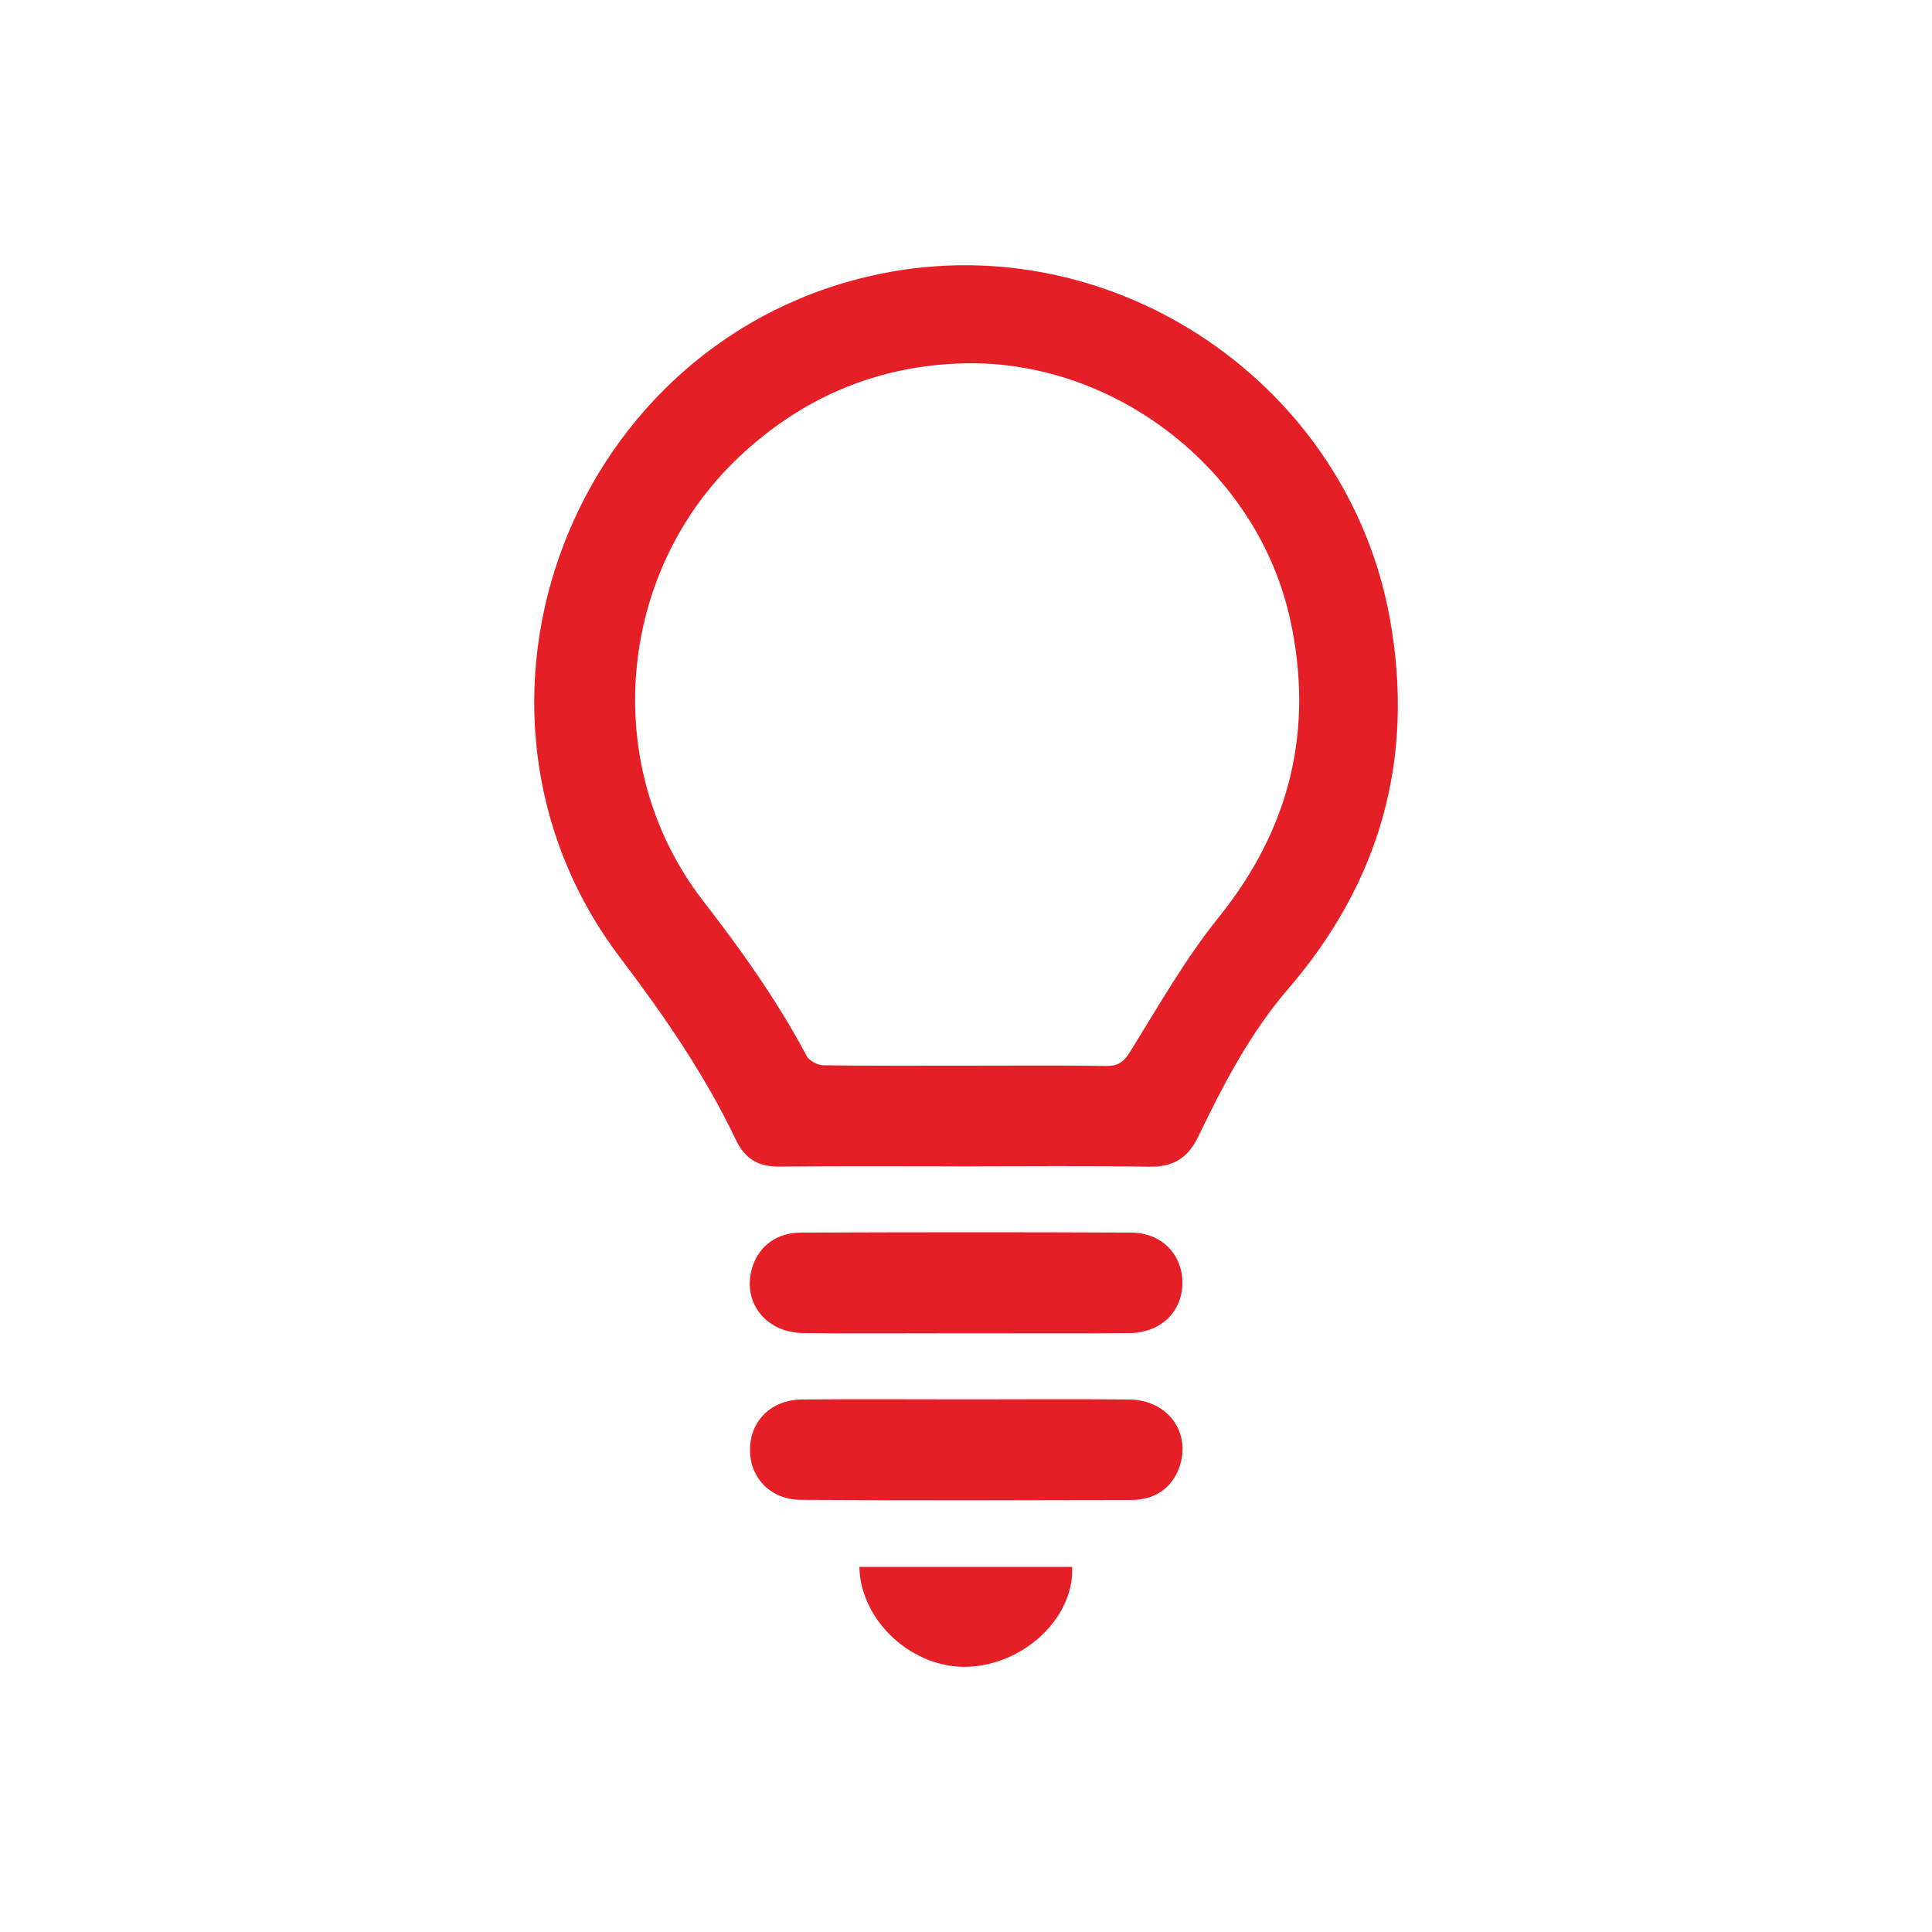 <?xml version="1.0" encoding="utf-8"?>
<!-- Generator: Adobe Illustrator 23.0.4, SVG Export Plug-In . SVG Version: 6.00 Build 0)  -->
<svg version="1.1" id="Layer_1" xmlns="http://www.w3.org/2000/svg" xmlns:xlink="http://www.w3.org/1999/xlink" x="0px" y="0px"
	 viewBox="0 0 144 144" enable-background="new 0 0 144 144" xml:space="preserve">
<g>
	<path fill="#E41F26" d="M103.6,46.14c-3.15-17.52-20.48-29.26-37.89-25.75c-23.05,4.65-33.67,32.27-19.48,51
		c3.26,4.3,6.29,8.69,8.61,13.55c0.69,1.45,1.69,2.03,3.25,2.01c4.61-0.05,9.22-0.02,13.83-0.02c4.57,0,9.14-0.05,13.71,0.03
		c1.8,0.03,2.89-0.61,3.69-2.26c1.86-3.87,3.86-7.7,6.68-10.98C102.9,65.71,105.46,56.52,103.6,46.14z M90.85,68.35
		c-2.51,3.11-4.51,6.65-6.63,10.06c-0.48,0.76-0.89,1.05-1.77,1.04c-3.46-0.05-6.91-0.02-10.37-0.02c-3.57,0-7.14,0.02-10.71-0.03
		c-0.43-0.01-1.05-0.33-1.24-0.69c-2.19-4.11-4.87-7.88-7.72-11.56c-7.7-9.93-6.49-24.43,2.65-33.07c4.72-4.46,10.33-6.84,16.8-7
		c11.26-0.26,21.87,7.98,24.3,19.09C97.95,54.33,96.18,61.73,90.85,68.35z"/>
	<path fill="#E41F26" d="M59.89,99.36c4.03,0.04,8.06,0.01,12.08,0.01c4.07,0,8.13,0.02,12.2-0.01c2.35-0.02,3.95-1.58,3.96-3.74
		c0.01-2.12-1.55-3.74-3.83-3.75c-8.21-0.04-16.42-0.03-24.63,0c-1.75,0.01-3.04,0.98-3.55,2.44
		C55.21,96.92,56.99,99.34,59.89,99.36z"/>
	<path fill="#E41F26" d="M84.16,104.31c-4.03-0.04-8.06-0.01-12.08-0.01c-4.1,0-8.21-0.03-12.31,0.01
		c-2.28,0.02-3.85,1.59-3.87,3.71c-0.02,2.12,1.52,3.76,3.8,3.77c8.21,0.05,16.42,0.03,24.63,0.01c1.67-0.01,2.96-0.79,3.56-2.41
		C88.83,106.8,87.05,104.33,84.16,104.31z"/>
	<path fill="#E41F26" d="M72.2,124.23c4.21-0.19,7.89-3.73,7.71-7.44c-5.28,0-10.57,0-15.86,0
		C64.14,120.86,68.06,124.42,72.2,124.23z"/>
</g>
</svg>
